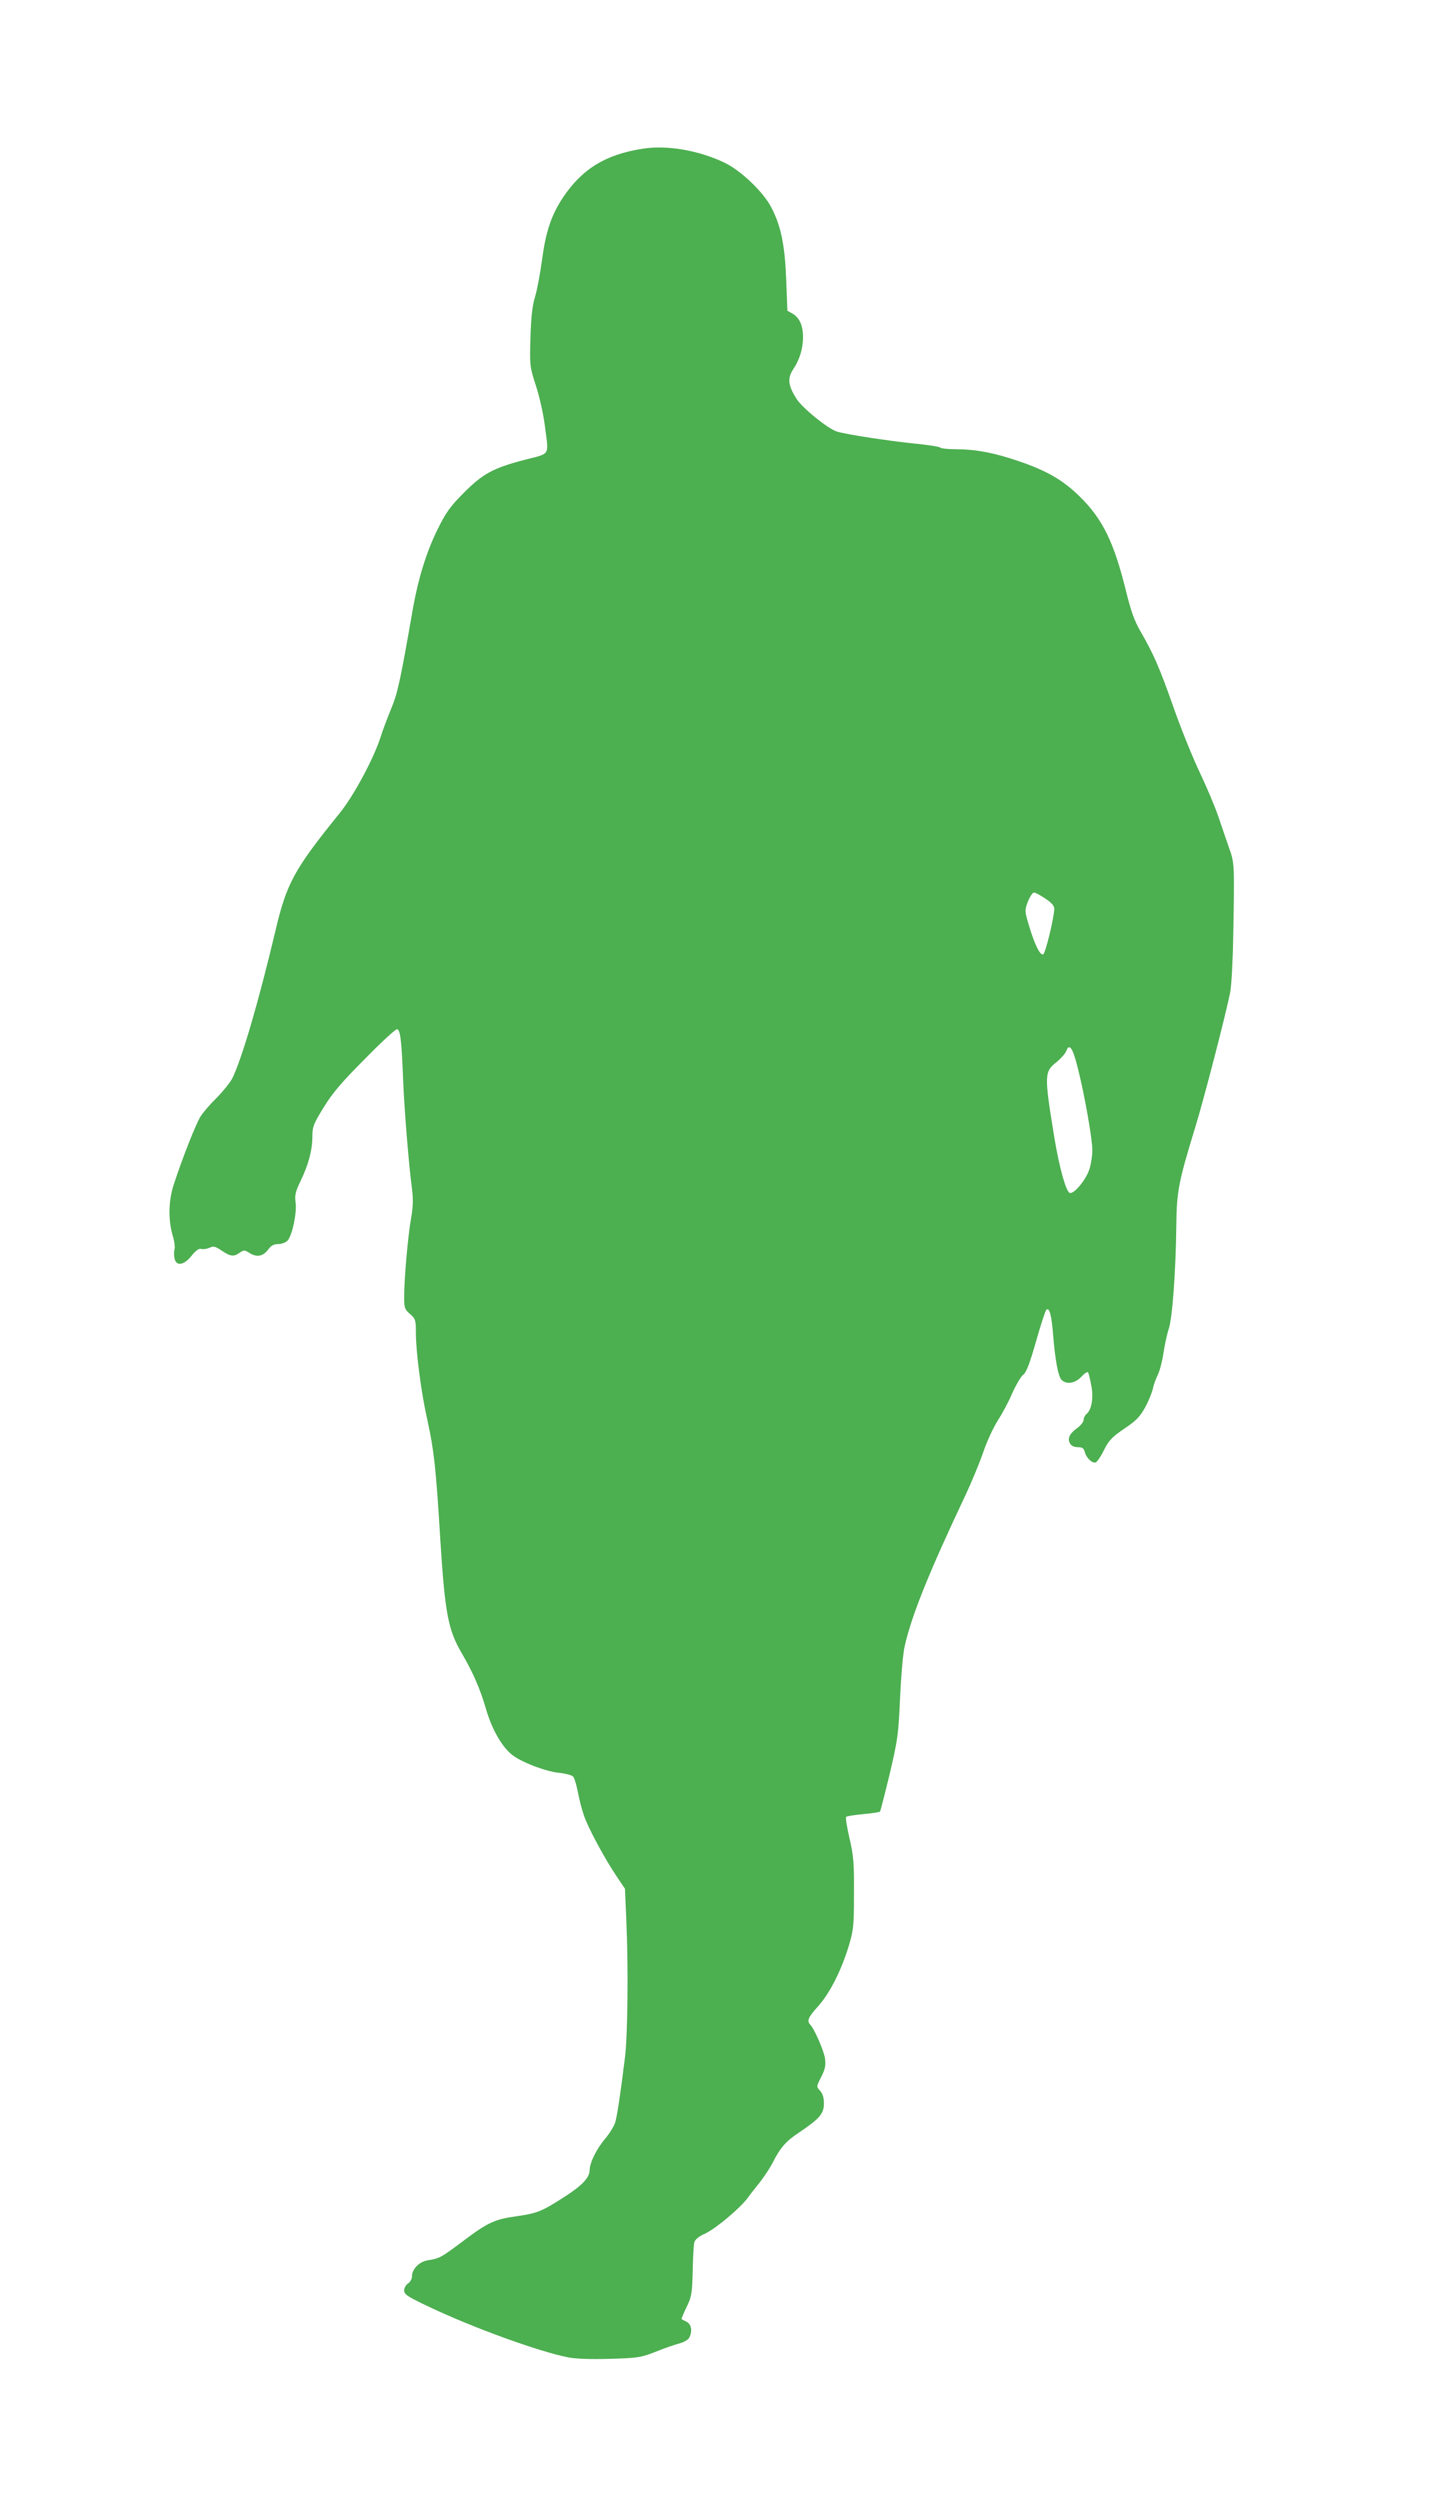 <?xml version="1.0" standalone="no"?>
<!DOCTYPE svg PUBLIC "-//W3C//DTD SVG 20010904//EN"
 "http://www.w3.org/TR/2001/REC-SVG-20010904/DTD/svg10.dtd">
<svg version="1.0" xmlns="http://www.w3.org/2000/svg"
 width="735pt" height="1280pt" viewBox="0 0 735 1280"
 preserveAspectRatio="xMidYMid meet">
<g transform="translate(0,1280) scale(0.1,-0.1)"
fill="#4caf50" stroke="none">
<path d="M3295 12039 c-192 -29 -313 -103 -412 -251 -60 -91 -88 -176 -107
-321 -9 -64 -24 -148 -35 -185 -15 -49 -21 -106 -24 -212 -4 -142 -4 -147 28
-245 18 -55 38 -145 45 -200 21 -165 33 -144 -105 -180 -160 -42 -213 -71
-311 -170 -68 -68 -90 -99 -133 -186 -56 -113 -98 -249 -125 -399 -67 -384
-79 -438 -113 -520 -19 -47 -44 -112 -54 -145 -35 -109 -137 -299 -208 -387
-234 -289 -273 -360 -330 -603 -86 -363 -174 -664 -223 -760 -12 -21 -47 -65
-79 -97 -32 -31 -69 -74 -82 -95 -24 -38 -94 -216 -137 -348 -27 -81 -29 -181
-6 -260 9 -27 13 -60 10 -72 -4 -13 -3 -34 0 -48 10 -40 49 -33 87 15 22 27
38 39 50 35 9 -3 28 0 42 6 21 10 30 7 63 -15 45 -30 61 -32 92 -10 21 14 25
14 47 0 38 -25 71 -20 97 14 16 22 30 30 53 30 18 0 39 8 48 18 24 26 48 142
41 195 -5 37 -1 55 25 109 40 82 61 158 61 229 0 50 6 65 58 149 43 71 93 130
209 246 83 85 158 154 166 154 17 0 24 -53 32 -265 6 -148 29 -432 45 -551 7
-54 6 -92 -5 -155 -16 -91 -35 -308 -35 -402 0 -53 3 -62 30 -85 28 -24 30
-32 30 -92 0 -102 27 -311 60 -456 32 -145 43 -239 65 -604 24 -381 40 -465
110 -585 57 -97 95 -184 124 -285 29 -100 79 -190 130 -232 44 -38 171 -87
241 -95 34 -3 67 -12 75 -19 7 -7 18 -44 25 -81 7 -37 21 -92 32 -122 20 -60
109 -225 170 -314 l39 -58 7 -162 c11 -245 7 -590 -7 -702 -22 -180 -40 -299
-50 -333 -6 -18 -28 -55 -50 -81 -47 -56 -80 -124 -81 -163 0 -38 -39 -79
-128 -136 -118 -76 -140 -84 -240 -99 -119 -16 -153 -32 -284 -131 -110 -82
-116 -86 -180 -96 -42 -8 -78 -45 -78 -82 0 -13 -9 -29 -20 -36 -11 -7 -20
-23 -20 -36 0 -20 18 -32 124 -82 224 -107 566 -231 714 -260 37 -8 119 -11
213 -8 143 4 160 6 234 35 44 18 99 37 122 43 24 6 47 19 53 30 17 32 12 68
-12 81 -13 6 -25 13 -27 15 -1 1 10 29 25 60 26 52 29 70 32 183 1 69 5 136 8
148 3 15 21 31 57 47 55 26 178 130 216 181 12 17 40 53 62 80 22 28 52 73 66
100 39 78 69 112 136 156 105 71 127 96 127 148 0 31 -6 51 -20 66 -19 21 -19
21 6 70 20 39 24 59 20 93 -5 39 -55 155 -77 176 -17 19 -9 38 42 94 60 67
118 183 156 307 25 83 27 104 27 270 1 156 -2 193 -23 283 -13 56 -21 105 -17
109 4 4 43 10 87 14 44 4 83 10 86 13 3 3 25 90 50 193 41 175 45 202 53 388
5 110 15 230 24 267 35 156 125 379 311 772 31 66 72 165 91 220 19 56 53 129
75 163 22 34 56 97 74 140 19 42 44 85 56 94 16 12 33 57 65 169 24 85 48 158
53 163 16 16 27 -28 35 -128 10 -127 26 -213 43 -230 25 -26 71 -18 102 16 16
17 31 27 34 22 3 -4 10 -34 16 -65 13 -62 3 -126 -24 -148 -8 -7 -15 -21 -15
-31 0 -9 -14 -27 -30 -39 -41 -29 -54 -55 -40 -80 7 -13 21 -20 40 -20 23 0
31 -5 36 -24 7 -30 38 -60 56 -54 7 2 27 31 43 64 25 50 42 67 104 109 61 41
80 61 107 110 18 33 35 76 39 95 4 19 15 50 25 70 10 20 23 70 29 111 6 40 18
97 27 124 19 57 36 289 39 530 2 175 11 222 96 500 44 141 160 590 180 695 7
36 14 172 16 305 6 357 6 356 -23 437 -14 40 -38 111 -54 158 -16 47 -58 147
-94 223 -36 75 -98 228 -137 340 -72 204 -101 269 -169 387 -28 48 -48 102
-73 205 -62 251 -120 369 -239 485 -83 81 -167 130 -308 178 -128 44 -224 62
-329 62 -38 0 -72 4 -75 8 -3 5 -63 14 -133 21 -138 14 -350 47 -396 61 -48
16 -173 117 -206 166 -44 68 -49 106 -19 152 33 49 50 104 51 162 1 60 -17
102 -52 123 l-28 16 -6 158 c-7 179 -27 278 -78 374 -42 79 -157 188 -240 227
-131 62 -292 90 -414 71z m2059 -3840 c32 -21 46 -37 46 -52 -1 -47 -46 -231
-57 -234 -16 -6 -45 54 -73 149 -22 74 -22 77 -5 122 10 25 24 46 31 46 7 0
33 -14 58 -31z m167 -870 c34 -134 74 -361 74 -419 0 -25 -6 -66 -14 -93 -16
-55 -80 -133 -102 -125 -19 7 -53 129 -78 279 -53 325 -53 341 11 391 22 18
44 43 49 56 16 43 34 17 60 -89z"/>
</g>
</svg>
